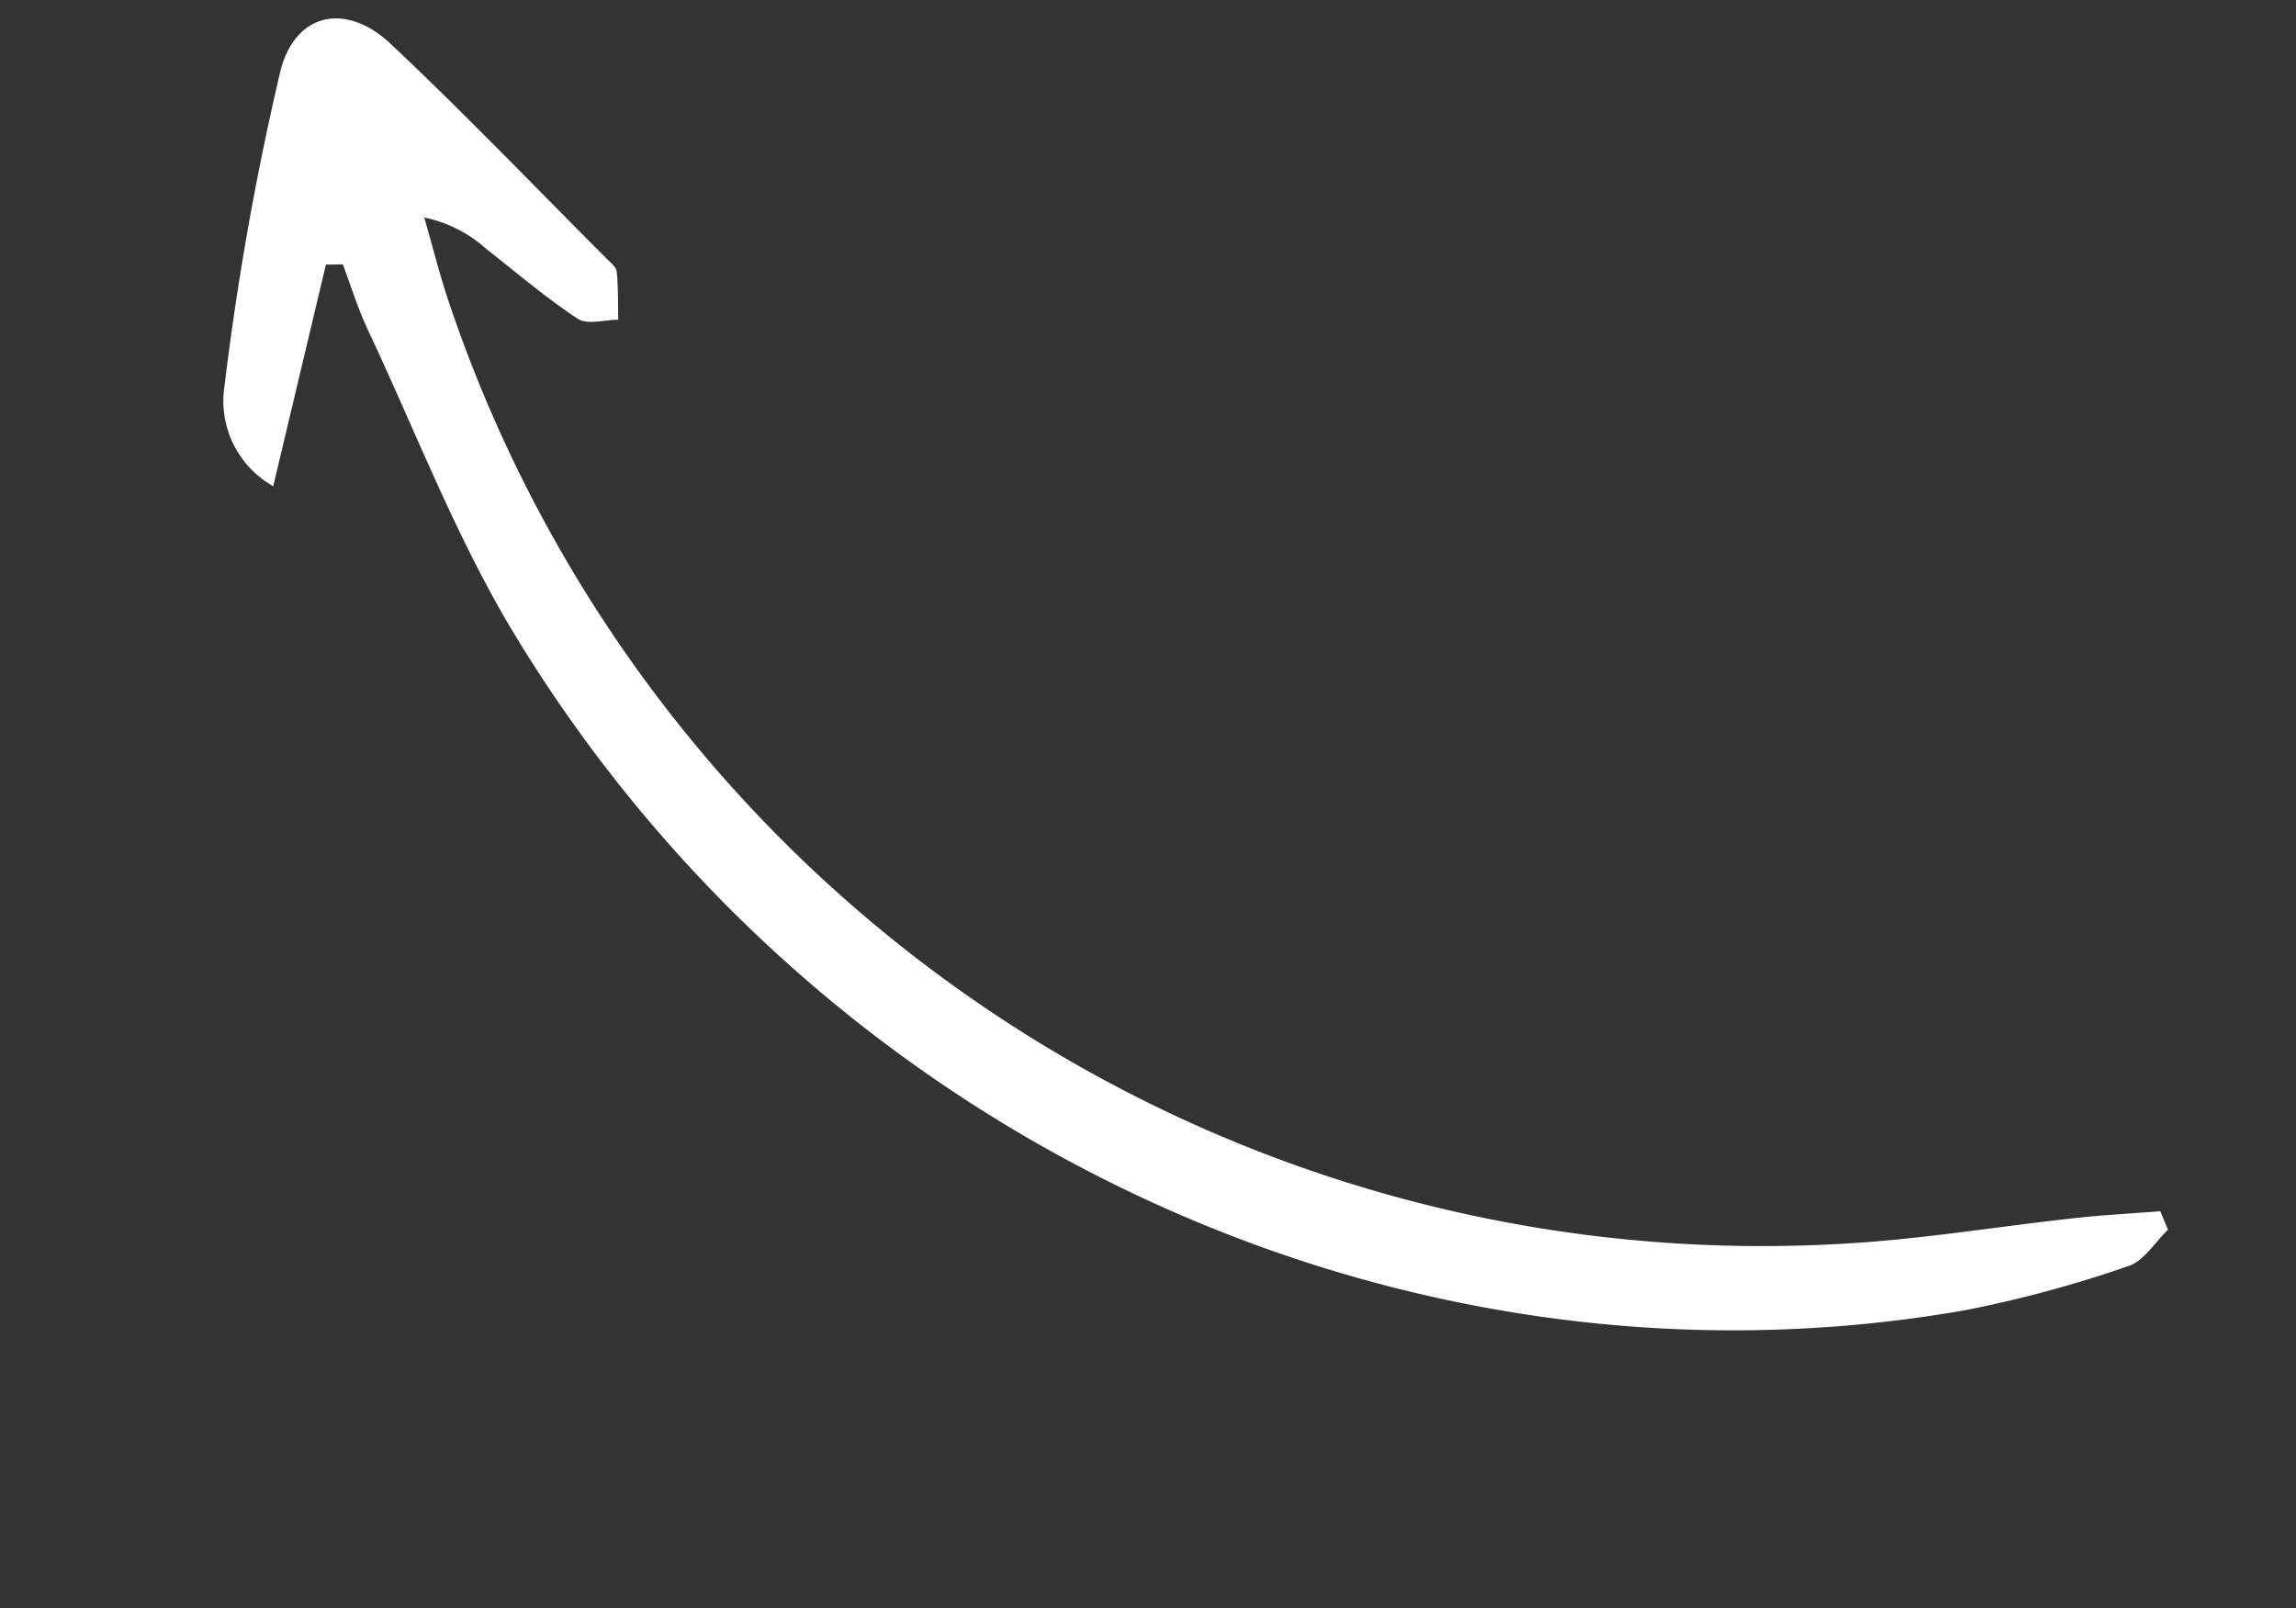 <svg xmlns="http://www.w3.org/2000/svg" xmlns:xlink="http://www.w3.org/1999/xlink" width="98.545" height="69.03" viewBox="0 0 98.545 69.03">
  <rect x="0" y="0" width="98.545" height="69.03" fill="#333333" stroke="none"/>
  <defs>
    <clipPath id="clip-path">
      <rect id="Rectangle_48" data-name="Rectangle 48" width="30.608" height="94.713" fill="#fff"/>
    </clipPath>
  </defs>
  <g id="Group_16" data-name="Group 16" transform="translate(98.545 41.52) rotate(116)">
    <g id="Group_15" data-name="Group 15" transform="translate(0 0)" clip-path="url(#clip-path)">
      <path id="Path_39" data-name="Path 39" d="M9.957,89.222l9.54-2.138a4.193,4.193,0,0,1-2.943,3.763,124.151,124.151,0,0,1-13.2,3.77c-2.56.54-3.906-1.248-3.133-3.733,1.289-4.148,2.793-8.229,4.211-12.337.083-.24.148-.564.33-.678.581-.364,1.211-.647,1.822-.962.259.528.788,1.091.725,1.577-.213,1.64-.634,3.252-.981,4.874a5.629,5.629,0,0,0-.036,2.955c.979-.889,2-1.736,2.931-2.671a59.445,59.445,0,0,0,10.1-71.123C17.664,9.5,15.639,6.678,13.8,3.754c-.64-1.018-1.225-2.071-1.835-3.108q.284-.323.568-.645c.726.267,1.656.338,2.142.839A51.4,51.4,0,0,1,19.461,6.32c14.364,19.818,14.924,47.343,1.232,68.636-2.612,4.061-5.971,7.642-9.011,11.424-.626.778-1.364,1.465-2.051,2.193l.326.649" transform="translate(0 0)" fill="#fff"/>
    </g>
  </g>
</svg>
